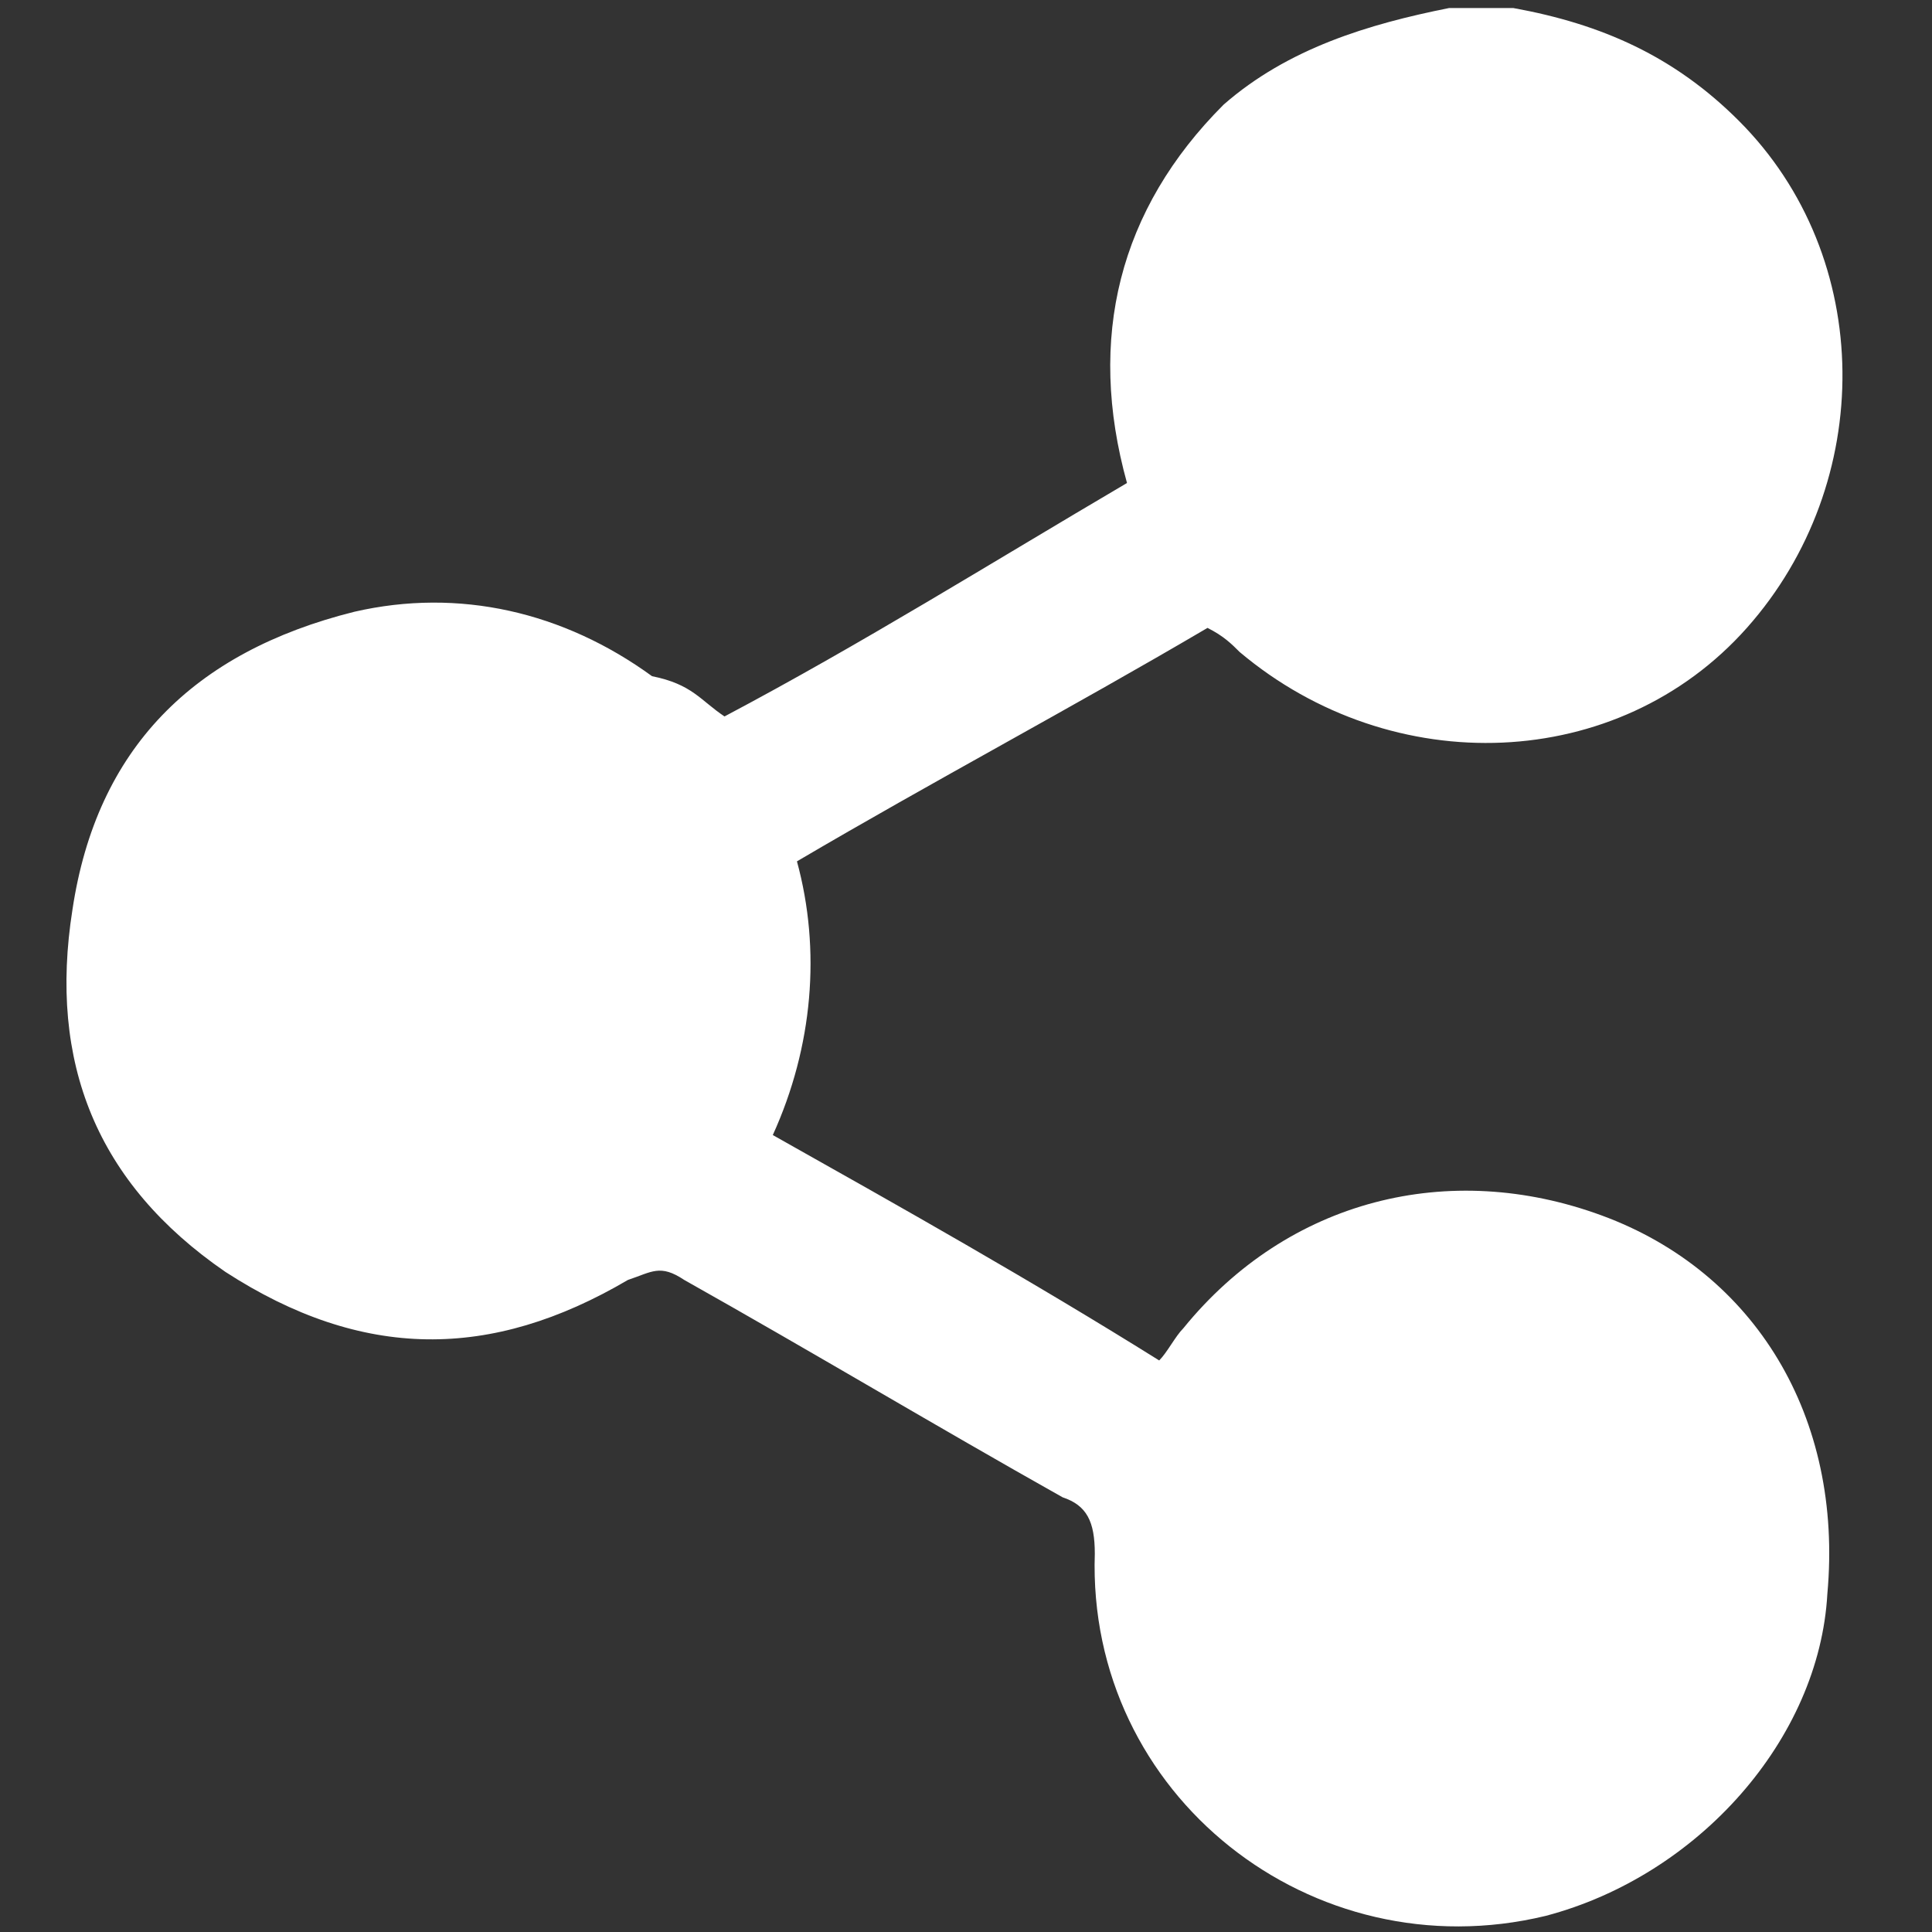 <?xml version="1.0" encoding="utf-8"?>
<!-- Generator: Adobe Illustrator 24.0.1, SVG Export Plug-In . SVG Version: 6.00 Build 0)  -->
<svg version="1.1" id="Layer_1" xmlns="http://www.w3.org/2000/svg" xmlns:xlink="http://www.w3.org/1999/xlink" x="0px" y="0px"
	 width="24px" height="24px" viewBox="0 0 24 24" style="enable-background:new 0 0 24 24;" xml:space="preserve">
<rect x="0" y="0" width="24" height="24" fill="#333333" stroke="none"/>
<style type="text/css">
	.st0{fill:#FFFFFF;}
</style>
<g>
	<path class="st0" d="M18.8,0.1c1.1,0.2,2,0.6,2.8,1.4c1.7,1.7,1.7,4.5,0.1,6.3c-1.6,1.8-4.4,1.9-6.3,0.3C15.3,8,15.2,7.9,15,7.8
		c-1.7,1-3.4,1.9-5.1,2.9c0.3,1.1,0.2,2.3-0.3,3.4c1.6,0.9,3.2,1.8,4.8,2.8c0.1-0.1,0.2-0.3,0.3-0.4c1.3-1.6,3.3-2.1,5.2-1.4
		c1.9,0.7,3,2.5,2.8,4.7c-0.1,1.8-1.6,3.5-3.5,4c-2.9,0.7-5.7-1.5-5.6-4.5c0-0.4-0.1-0.6-0.4-0.7c-1.6-0.9-3.1-1.8-4.7-2.7
		c-0.3-0.2-0.4-0.1-0.7,0c-1.7,1-3.3,1-5-0.1c-1.6-1.1-2.2-2.6-1.9-4.5c0.3-2,1.5-3.2,3.5-3.7c1.3-0.3,2.6,0,3.7,0.8
		C8.6,8.5,8.7,8.7,9,8.9C10.7,8,12.3,7,14,6c-0.5-1.8-0.1-3.4,1.2-4.7C16,0.6,17,0.3,18,0.1C18.2,0.1,18.5,0.1,18.8,0.1z"/>
</g>
</svg>
